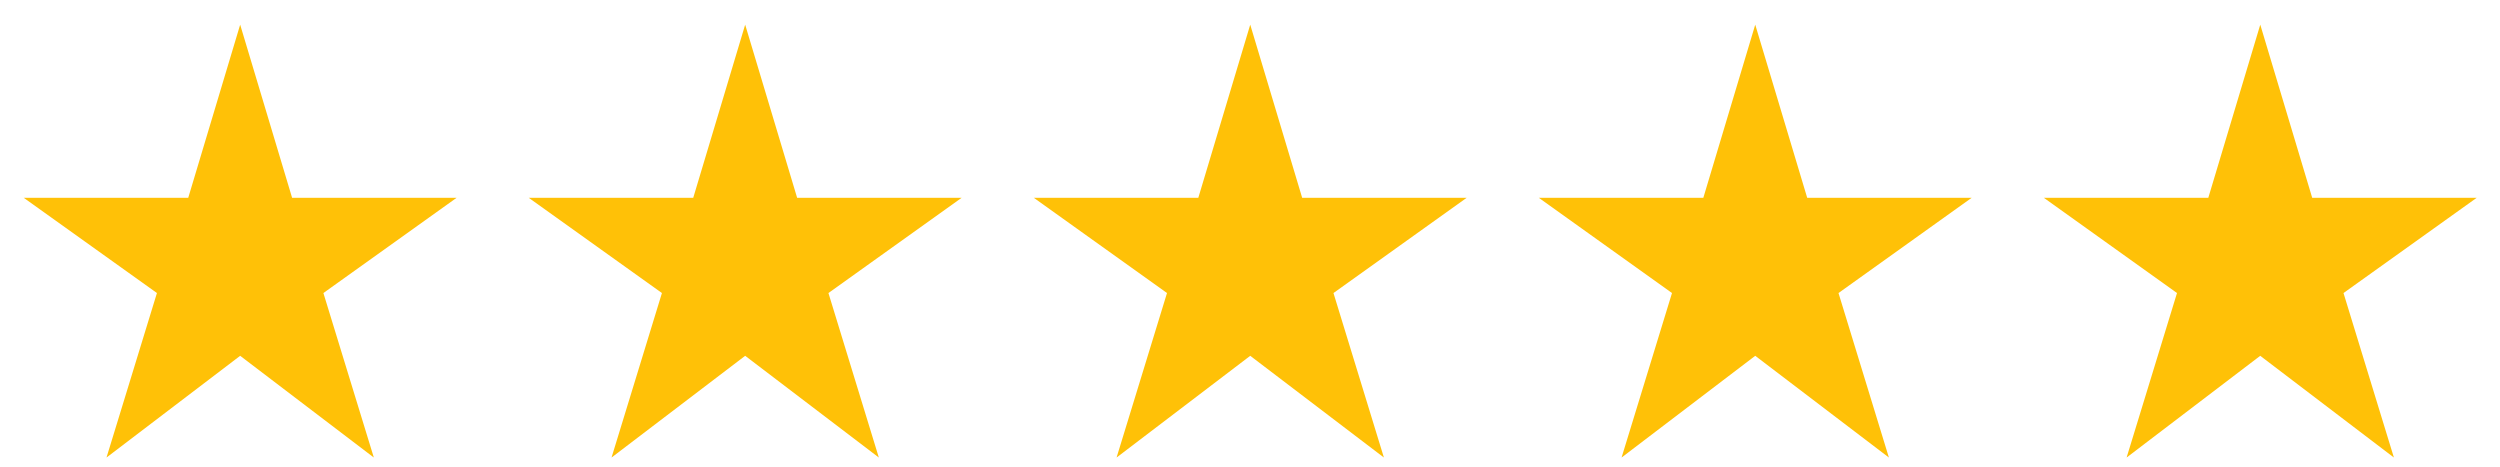 <svg xmlns="http://www.w3.org/2000/svg" width="75" height="14" fill="none" viewBox="0 0 75 14"><path fill="#FFC107" d="m3.195 13.726 1.513-4.935L.712 5.934h4.935L7.205.74l1.558 5.194h4.935L9.702 8.791l1.513 4.935-4.01-3.052zm15.151 0 1.512-4.935-3.996-2.857h4.935L22.355.74l1.559 5.194h4.935l-3.996 2.857 1.512 4.935-4.01-3.052zm15.151 0 1.513-4.935-3.996-2.857h4.935L37.507.74l1.558 5.194H44l-3.996 2.857 1.513 4.935-4.01-3.052zm15.15 0 1.513-4.935-3.996-2.857H51.1L52.657.74l1.559 5.194h4.934l-3.995 2.857 1.512 4.935-4.01-3.052zm15.151 0 1.512-4.935-3.995-2.857h4.934L67.808.74l1.558 5.194h4.935l-3.996 2.857 1.512 4.935-4.01-3.052z"/></svg>